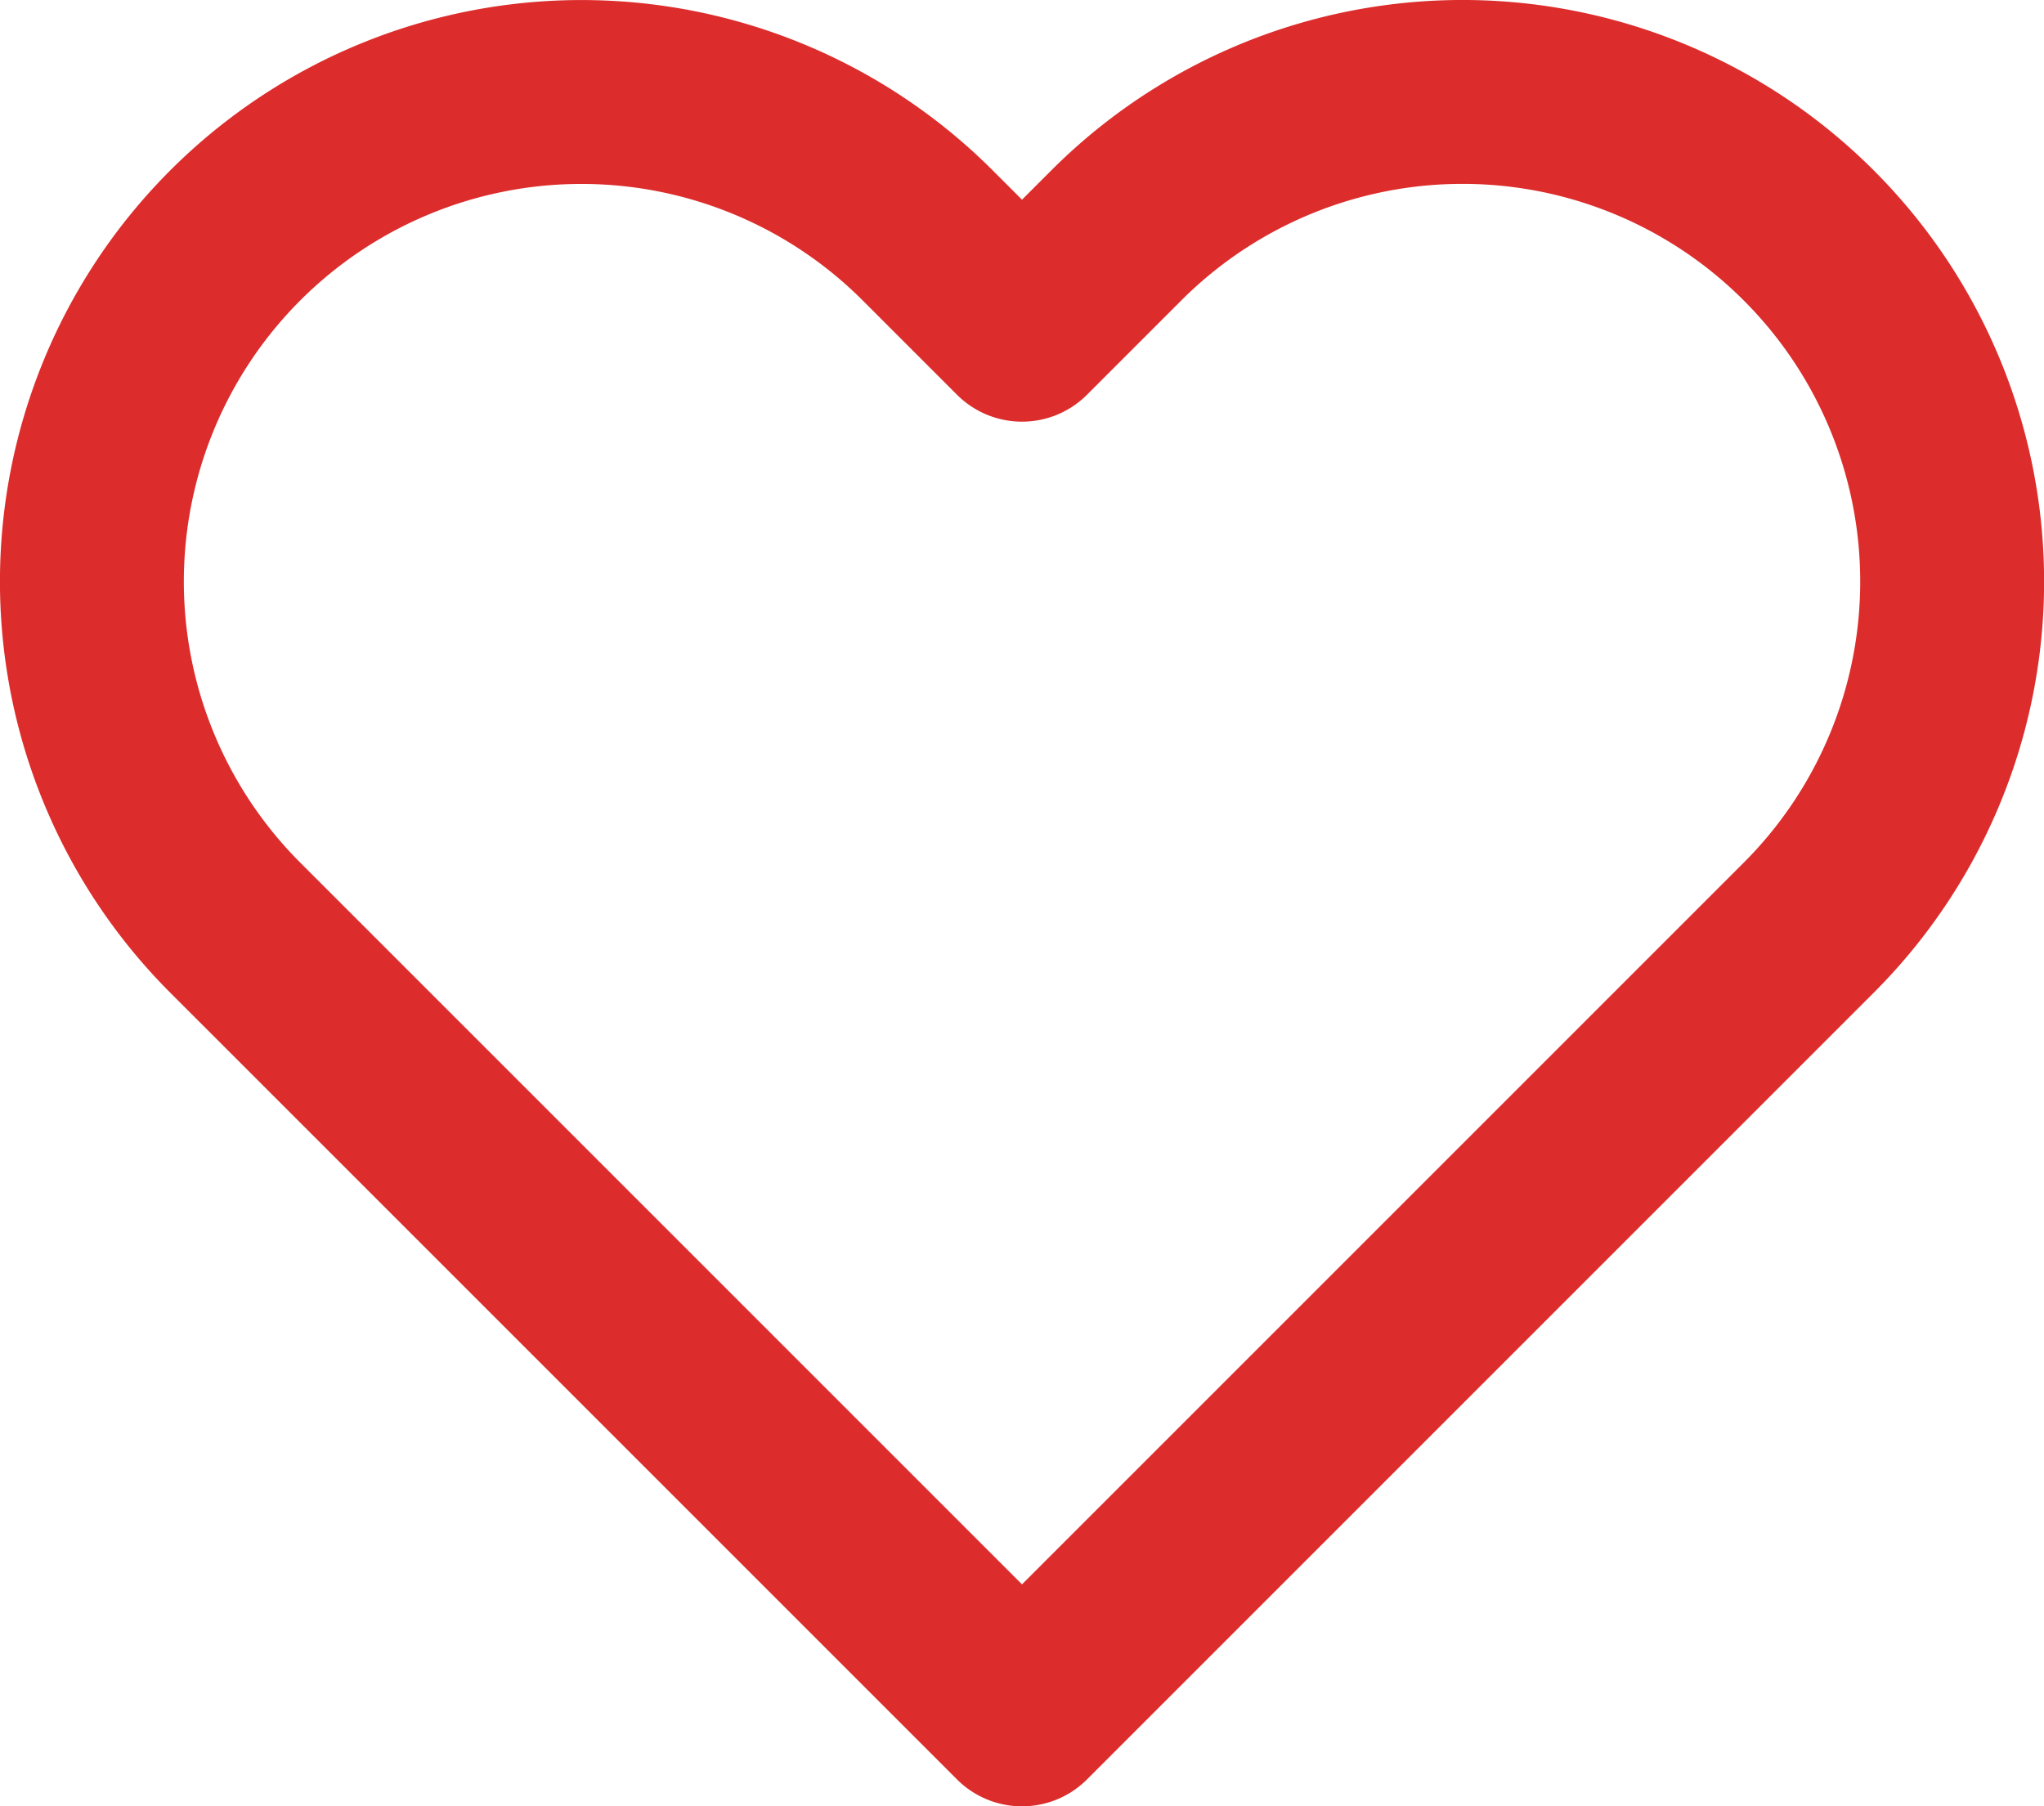 <svg xmlns="http://www.w3.org/2000/svg" width="22.23" height="19.645" viewBox="0 0 22.23 19.645">
  <path id="Icon_feather-heart" data-name="Icon feather-heart" d="M20.994,6.057a5.323,5.323,0,0,0-7.53,0L12.438,7.083,11.412,6.057a5.324,5.324,0,1,0-7.53,7.53l1.026,1.026,7.53,7.53,7.53-7.53,1.026-1.026A5.323,5.323,0,0,0,20.994,6.057Z" transform="translate(-1.323 -3.497)" fill="none" stroke="#dc2d2c" stroke-linecap="round" stroke-linejoin="round" stroke-width="2"/>
</svg>
